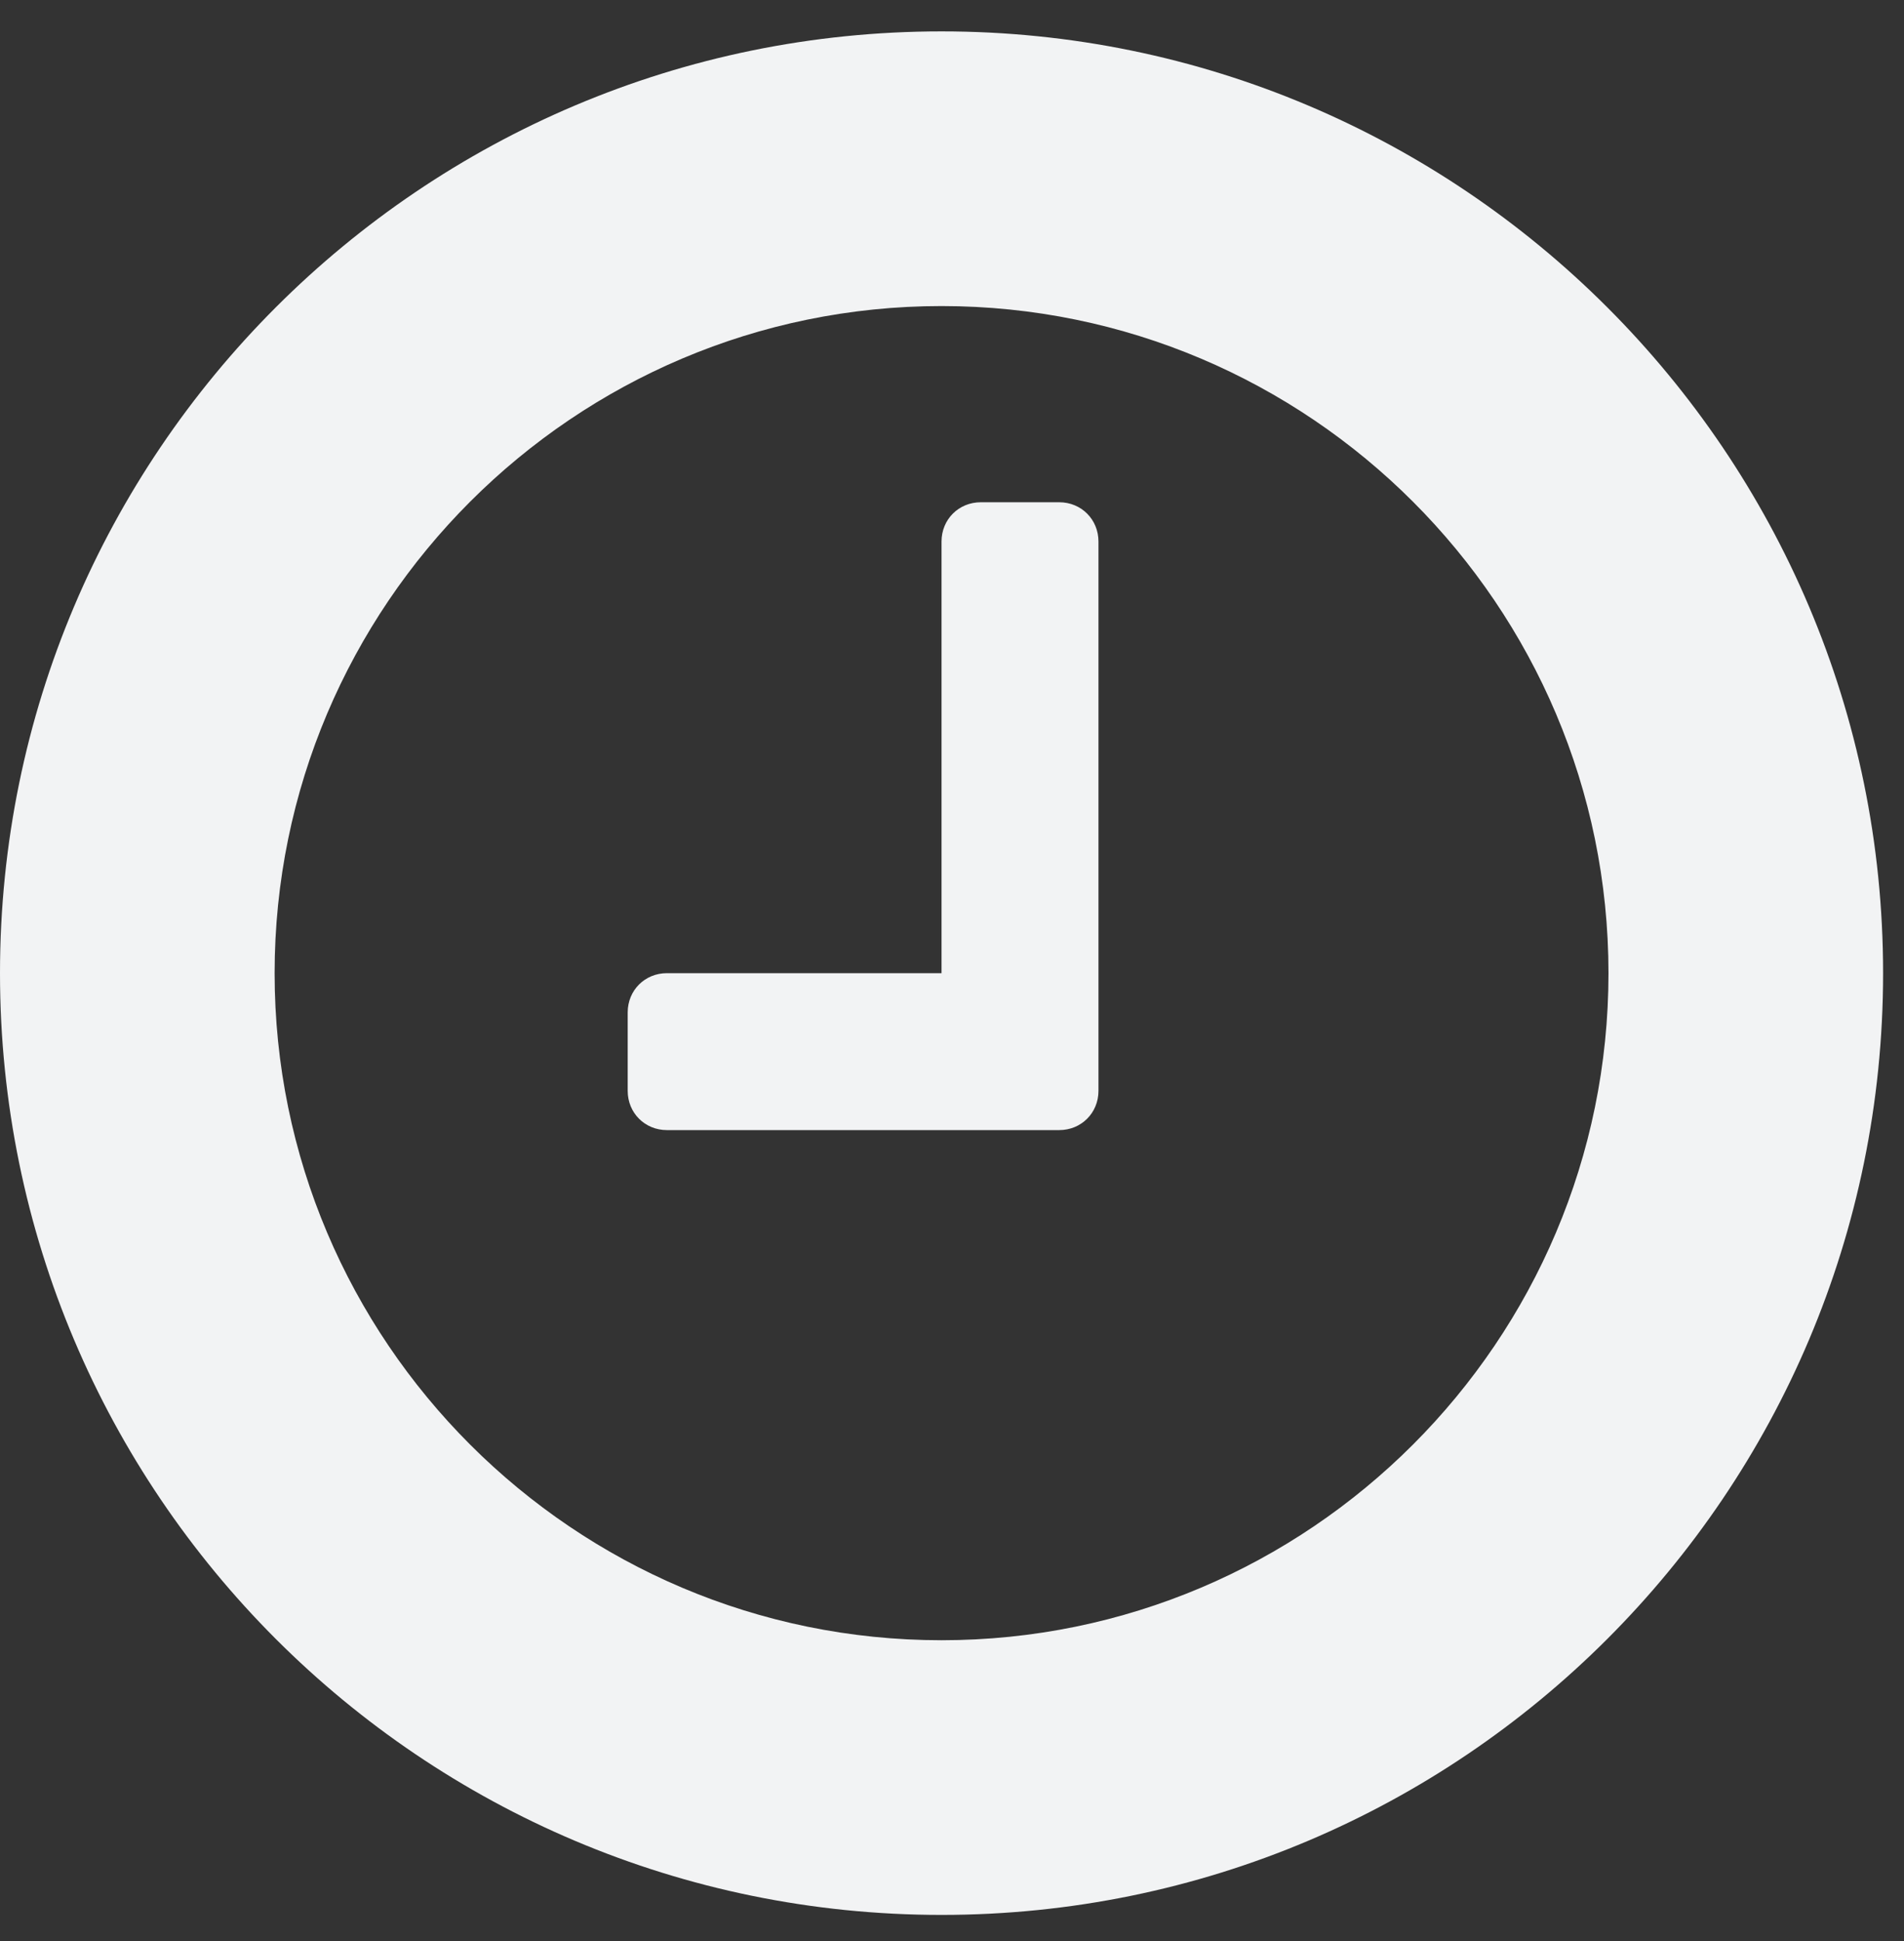 <?xml version="1.0" encoding="UTF-8"?> <svg xmlns="http://www.w3.org/2000/svg" width="52" height="53" viewBox="0 0 52 53" fill="none"><rect x="0" y="0" width="52" height="53" fill="#333333" stroke="none"/><path d="M30 14.786C30 14.183 29.531 13.714 28.929 13.714H26.786C26.183 13.714 25.714 14.183 25.714 14.786V26.572H18.214C17.612 26.572 17.143 27.04 17.143 27.643V29.786C17.143 30.388 17.612 30.857 18.214 30.857H28.929C29.531 30.857 30 30.388 30 29.786V14.786ZM43.929 26.572C43.929 36.616 35.759 44.786 25.714 44.786C15.67 44.786 7.5 36.616 7.5 26.572C7.5 16.527 15.67 8.357 25.714 8.357C35.759 8.357 43.929 16.527 43.929 26.572ZM51.429 26.572C51.429 12.375 39.911 0.857 25.714 0.857C11.518 0.857 0 12.375 0 26.572C0 40.768 11.518 52.286 25.714 52.286C39.911 52.286 51.429 40.768 51.429 26.572Z" fill="#F2F3F4"></path></svg> 